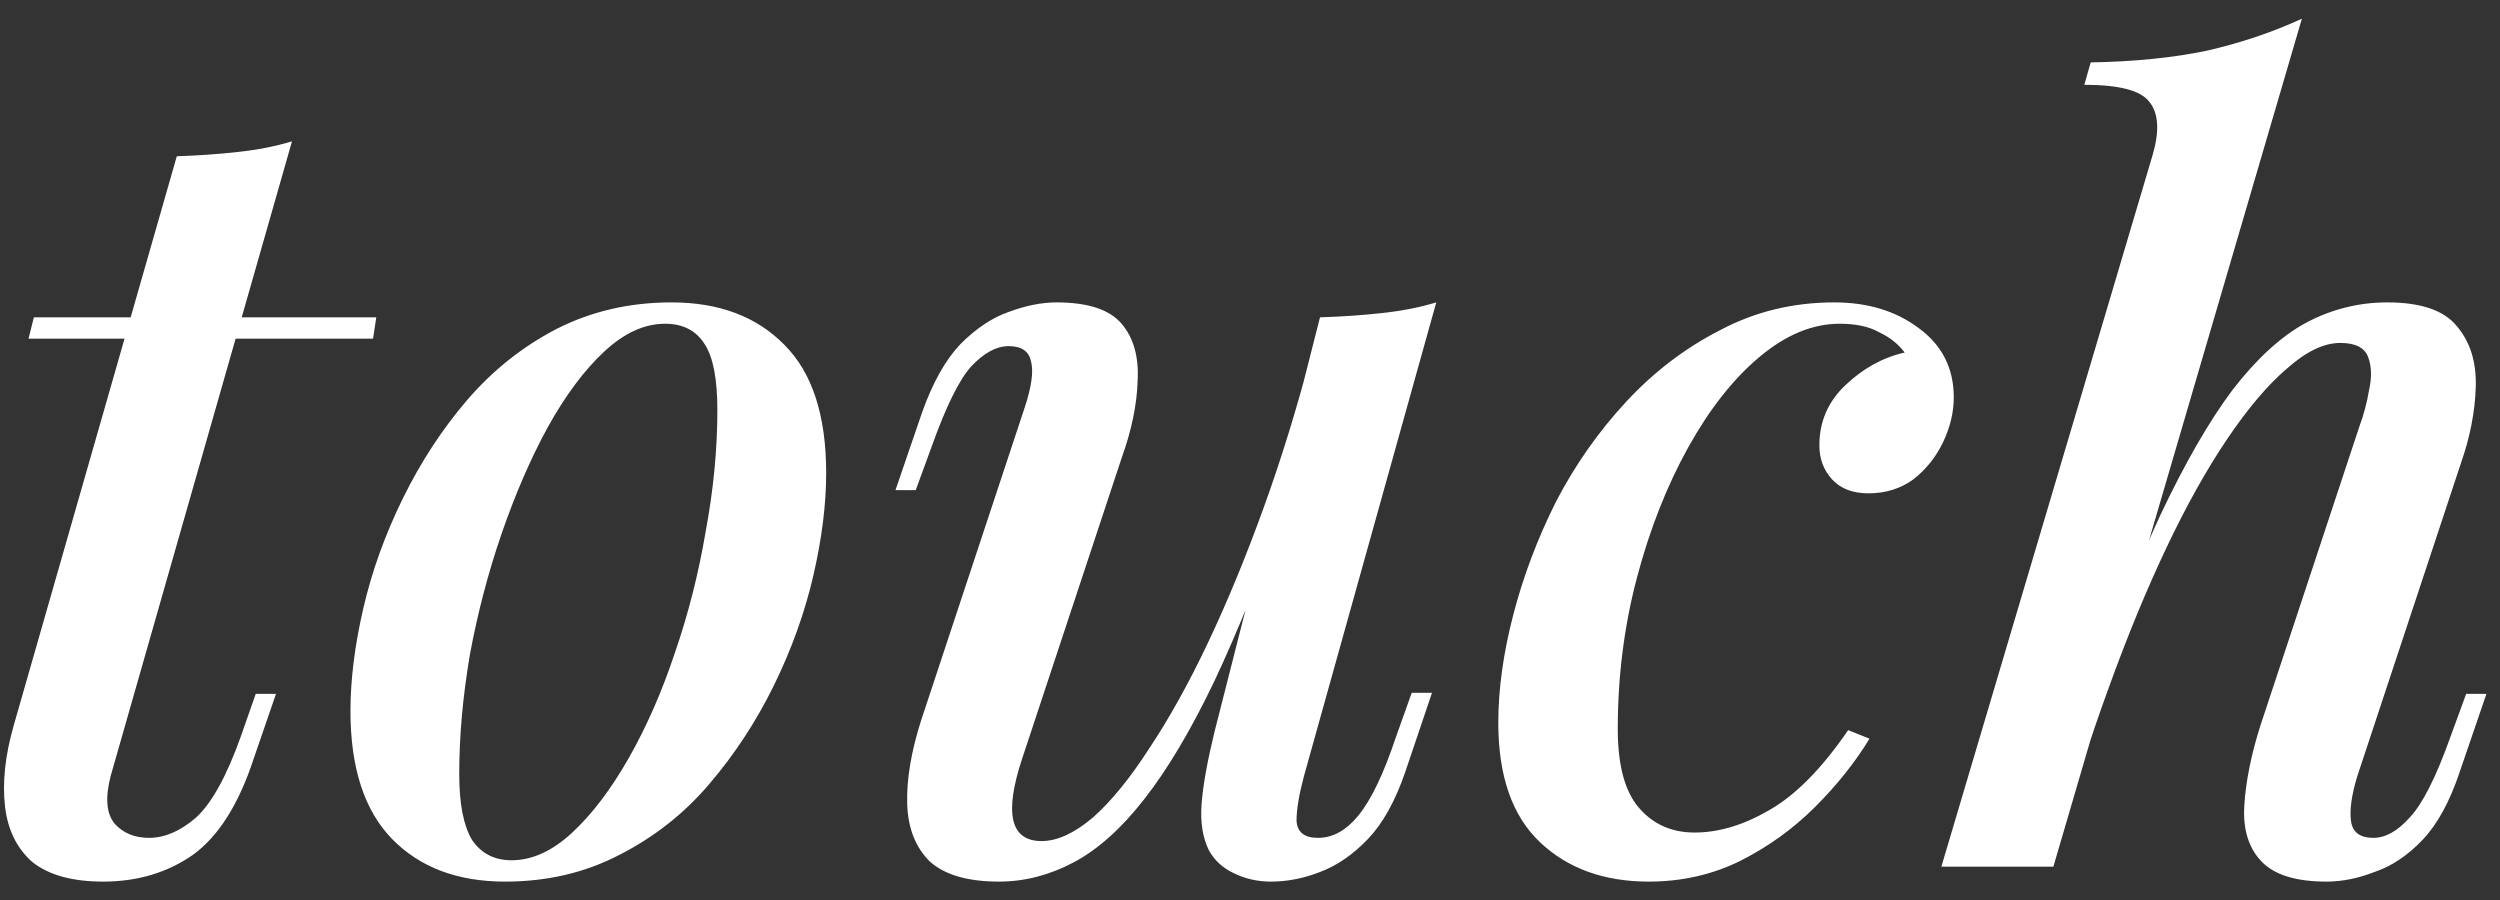 <?xml version="1.0" encoding="UTF-8"?> <svg xmlns="http://www.w3.org/2000/svg" width="75" height="27" viewBox="0 0 75 27" fill="none"><rect x="0" y="0" width="75" height="27" fill="#333333" stroke="none"/><path d="M11.288 9.52L11.192 10.16H0.856L1.016 9.52H11.288ZM3.32 23.28C3.149 23.941 3.192 24.421 3.448 24.72C3.704 24.997 4.045 25.136 4.472 25.136C4.941 25.136 5.411 24.933 5.88 24.528C6.349 24.101 6.797 23.291 7.224 22.096L7.672 20.816H8.28L7.608 22.768C7.16 24.133 6.552 25.093 5.784 25.648C5.016 26.181 4.12 26.448 3.096 26.448C2.179 26.448 1.475 26.256 0.984 25.872C0.515 25.467 0.237 24.912 0.152 24.208C0.067 23.483 0.152 22.672 0.408 21.776L5.304 4.688C5.944 4.667 6.552 4.624 7.128 4.56C7.725 4.496 8.269 4.389 8.76 4.24L3.32 23.28ZM19.953 9.712C19.335 9.712 18.727 9.989 18.13 10.544C17.532 11.099 16.967 11.856 16.433 12.816C15.921 13.755 15.463 14.811 15.057 15.984C14.652 17.157 14.332 18.373 14.098 19.632C13.884 20.891 13.777 22.085 13.777 23.216C13.777 24.112 13.905 24.773 14.162 25.2C14.439 25.605 14.834 25.808 15.345 25.808C15.964 25.808 16.572 25.531 17.169 24.976C17.767 24.421 18.332 23.675 18.866 22.736C19.399 21.797 19.858 20.752 20.241 19.6C20.647 18.427 20.956 17.211 21.169 15.952C21.404 14.693 21.521 13.477 21.521 12.304C21.521 11.365 21.393 10.704 21.137 10.32C20.881 9.915 20.487 9.712 19.953 9.712ZM10.514 21.328C10.514 20.389 10.642 19.365 10.898 18.256C11.153 17.147 11.548 16.048 12.082 14.96C12.615 13.872 13.255 12.891 14.002 12.016C14.77 11.12 15.665 10.405 16.689 9.872C17.735 9.339 18.887 9.072 20.145 9.072C21.575 9.072 22.706 9.499 23.538 10.352C24.369 11.184 24.785 12.464 24.785 14.192C24.785 15.131 24.657 16.155 24.401 17.264C24.145 18.373 23.751 19.472 23.218 20.56C22.684 21.648 22.034 22.64 21.265 23.536C20.519 24.411 19.623 25.115 18.578 25.648C17.553 26.181 16.412 26.448 15.153 26.448C13.724 26.448 12.594 26.021 11.761 25.168C10.93 24.315 10.514 23.035 10.514 21.328ZM38.672 14.864C37.883 17.083 37.136 18.939 36.432 20.432C35.728 21.904 35.024 23.088 34.32 23.984C33.637 24.859 32.933 25.488 32.208 25.872C31.483 26.256 30.736 26.448 29.968 26.448C29.029 26.448 28.336 26.245 27.888 25.84C27.461 25.413 27.237 24.837 27.216 24.112C27.195 23.387 27.333 22.555 27.632 21.616L30.736 12.24C30.949 11.6 31.013 11.131 30.928 10.832C30.864 10.533 30.64 10.384 30.256 10.384C29.893 10.384 29.52 10.587 29.136 10.992C28.773 11.397 28.379 12.197 27.952 13.392L27.472 14.704H26.864L27.664 12.368C27.984 11.472 28.368 10.789 28.816 10.32C29.285 9.851 29.765 9.531 30.256 9.36C30.768 9.168 31.248 9.072 31.696 9.072C32.635 9.072 33.285 9.285 33.648 9.712C34.011 10.139 34.171 10.715 34.128 11.44C34.107 12.144 33.947 12.912 33.648 13.744L30.672 22.736C30.117 24.4 30.309 25.232 31.248 25.232C31.717 25.232 32.229 24.997 32.784 24.528C33.339 24.037 33.904 23.344 34.48 22.448C35.077 21.552 35.664 20.496 36.24 19.28C36.816 18.064 37.371 16.72 37.904 15.248C38.437 13.776 38.917 12.219 39.344 10.576L38.672 14.864ZM39.12 23.28C38.971 23.835 38.896 24.283 38.896 24.624C38.917 24.965 39.131 25.136 39.536 25.136C39.984 25.136 40.389 24.912 40.752 24.464C41.136 23.995 41.509 23.216 41.872 22.128L42.352 20.784H42.96L42.16 23.152C41.861 24.027 41.488 24.699 41.04 25.168C40.592 25.637 40.112 25.968 39.6 26.16C39.109 26.352 38.619 26.448 38.128 26.448C37.723 26.448 37.349 26.363 37.008 26.192C36.688 26.043 36.443 25.819 36.272 25.52C36.08 25.136 36.005 24.667 36.048 24.112C36.091 23.557 36.219 22.843 36.432 21.968L39.6 9.52C40.261 9.499 40.88 9.456 41.456 9.392C42.053 9.328 42.597 9.221 43.088 9.072L39.12 23.28ZM55.189 9.712C54.378 9.712 53.578 10.043 52.789 10.704C51.999 11.365 51.285 12.272 50.645 13.424C50.005 14.576 49.493 15.877 49.109 17.328C48.725 18.779 48.533 20.293 48.533 21.872C48.533 22.96 48.746 23.749 49.173 24.24C49.599 24.731 50.154 24.976 50.837 24.976C51.562 24.976 52.309 24.752 53.077 24.304C53.866 23.856 54.655 23.056 55.445 21.904L56.085 22.16C55.658 22.864 55.114 23.547 54.453 24.208C53.791 24.869 53.034 25.413 52.181 25.84C51.349 26.245 50.442 26.448 49.461 26.448C48.117 26.448 47.029 26.053 46.197 25.264C45.365 24.475 44.949 23.28 44.949 21.68C44.949 20.677 45.098 19.6 45.397 18.448C45.695 17.296 46.122 16.165 46.677 15.056C47.253 13.947 47.957 12.944 48.789 12.048C49.621 11.152 50.559 10.437 51.605 9.904C52.65 9.349 53.791 9.072 55.029 9.072C56.031 9.072 56.874 9.328 57.557 9.84C58.261 10.352 58.613 11.045 58.613 11.92C58.613 12.368 58.506 12.816 58.293 13.264C58.079 13.712 57.781 14.085 57.397 14.384C57.013 14.661 56.565 14.8 56.053 14.8C55.583 14.8 55.221 14.661 54.965 14.384C54.709 14.107 54.581 13.765 54.581 13.36C54.581 12.656 54.837 12.059 55.349 11.568C55.882 11.056 56.479 10.725 57.141 10.576C56.949 10.32 56.693 10.117 56.373 9.968C56.074 9.797 55.679 9.712 55.189 9.712ZM61.601 26H58.241L64.577 4.656C64.79 3.931 64.758 3.397 64.481 3.056C64.225 2.715 63.574 2.544 62.529 2.544L62.721 1.872C64.022 1.851 65.185 1.733 66.209 1.52C67.233 1.285 68.182 0.965 69.057 0.56L61.601 26ZM62.465 21.296C63.297 18.992 64.076 17.051 64.801 15.472C65.548 13.893 66.273 12.635 66.977 11.696C67.702 10.757 68.438 10.085 69.185 9.68C69.953 9.275 70.764 9.072 71.617 9.072C72.62 9.072 73.313 9.307 73.697 9.776C74.102 10.245 74.294 10.853 74.273 11.6C74.252 12.347 74.102 13.115 73.825 13.904L70.721 23.28C70.55 23.835 70.486 24.283 70.529 24.624C70.572 24.965 70.796 25.136 71.201 25.136C71.564 25.136 71.926 24.933 72.289 24.528C72.673 24.123 73.078 23.323 73.505 22.128L73.985 20.816H74.593L73.793 23.152C73.494 24.048 73.121 24.731 72.673 25.2C72.225 25.669 71.745 25.989 71.233 26.16C70.742 26.352 70.262 26.448 69.793 26.448C68.876 26.448 68.225 26.245 67.841 25.84C67.457 25.435 67.286 24.88 67.329 24.176C67.372 23.451 67.532 22.651 67.809 21.776L70.785 12.784C70.913 12.443 71.009 12.08 71.073 11.696C71.158 11.312 71.148 10.981 71.041 10.704C70.934 10.427 70.657 10.288 70.209 10.288C69.718 10.288 69.185 10.544 68.609 11.056C68.033 11.547 67.436 12.251 66.817 13.168C66.198 14.085 65.59 15.173 64.993 16.432C64.396 17.691 63.82 19.088 63.265 20.624C62.71 22.139 62.198 23.749 61.729 25.456L62.465 21.296Z" fill="white"></path></svg> 